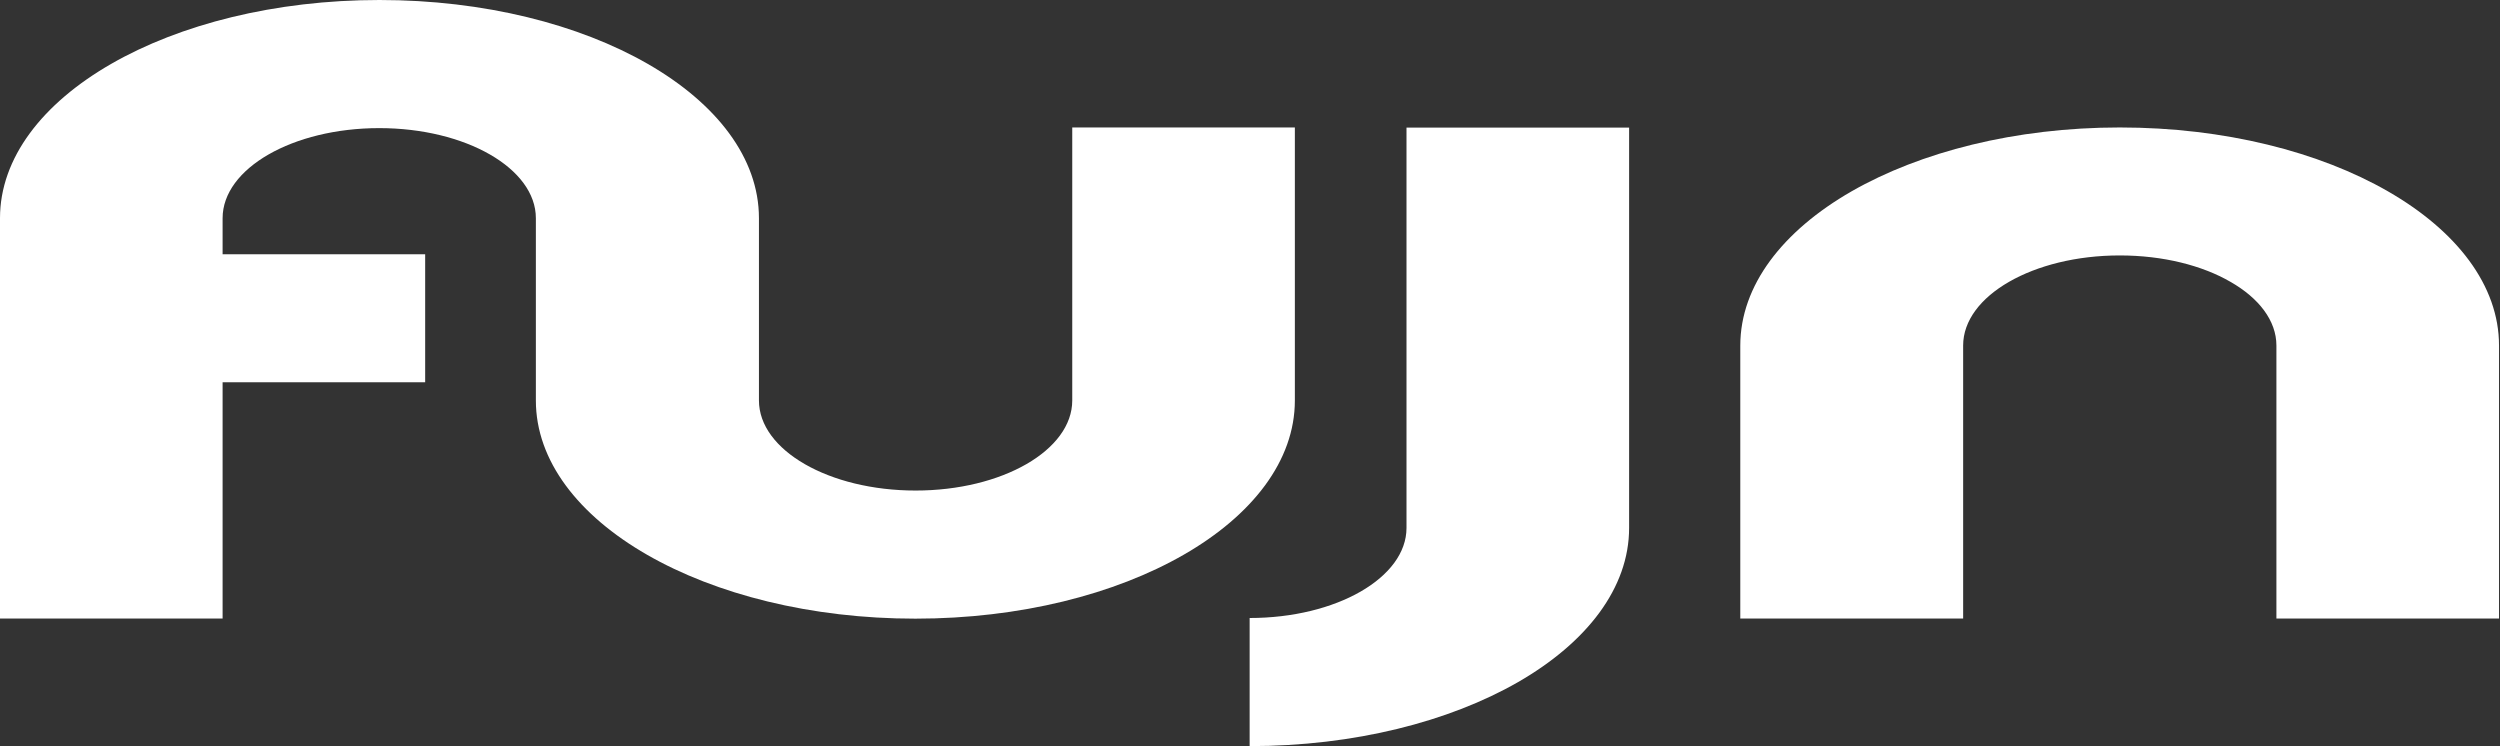 <?xml version="1.0" encoding="UTF-8"?>
<svg xmlns="http://www.w3.org/2000/svg" xmlns:xlink="http://www.w3.org/1999/xlink" width="268px" height="80px" viewBox="0 0 268 80" version="1.1">
<rect x="0" y="0" width="268" height="80" fill="#333333" stroke="none"/>
<g id="surface1">
<path style=" stroke:none;fill-rule:nonzero;fill:rgb(100%,100%,100%);fill-opacity:1;" d="M 186.559 66.32 L 186.559 37.055 C 186.559 30.602 191.105 24.754 198.48 20.516 C 205.852 16.293 216.02 13.664 227.238 13.664 C 249.703 13.664 267.895 24.137 267.895 37.039 L 267.895 66.305 L 244.031 66.305 L 244.031 37.039 C 244.031 34.383 242.156 31.953 239.109 30.215 C 236.086 28.461 231.887 27.383 227.238 27.383 C 217.969 27.383 210.449 31.711 210.449 37.039 L 210.449 66.305 L 186.586 66.305 Z M 186.559 66.32 "/>
<path style=" stroke:none;fill-rule:nonzero;fill:rgb(100%,100%,100%);fill-opacity:1;" d="M 133.961 79.969 L 133.961 66.25 C 143.254 66.25 150.777 61.922 150.777 56.594 L 150.777 13.68 L 174.641 13.68 L 174.641 56.594 C 174.641 63.043 170.094 68.891 162.723 73.129 C 155.352 77.355 145.18 79.984 133.961 79.984 Z M 133.961 79.969 "/>
<path style=" stroke:none;fill-rule:nonzero;fill:rgb(100%,100%,100%);fill-opacity:1;" d="M 114.945 13.664 L 114.945 42.93 C 114.945 48.262 107.422 52.586 98.152 52.586 C 88.883 52.586 81.359 48.262 81.359 42.93 L 81.359 23.391 C 81.359 10.473 63.145 0 40.68 0 C 18.215 0 0 10.473 0 23.391 L 0 66.305 L 23.863 66.305 L 23.863 40.977 L 45.578 40.977 L 45.578 27.254 L 23.863 27.254 L 23.863 23.391 C 23.863 18.059 31.383 13.734 40.656 13.734 C 49.926 13.734 57.445 18.059 57.445 23.391 L 57.445 42.93 C 57.445 55.848 75.664 66.32 98.129 66.32 C 120.59 66.32 138.809 55.848 138.809 42.93 L 138.809 13.664 Z M 114.945 13.664 "/>
</g>
</svg>
